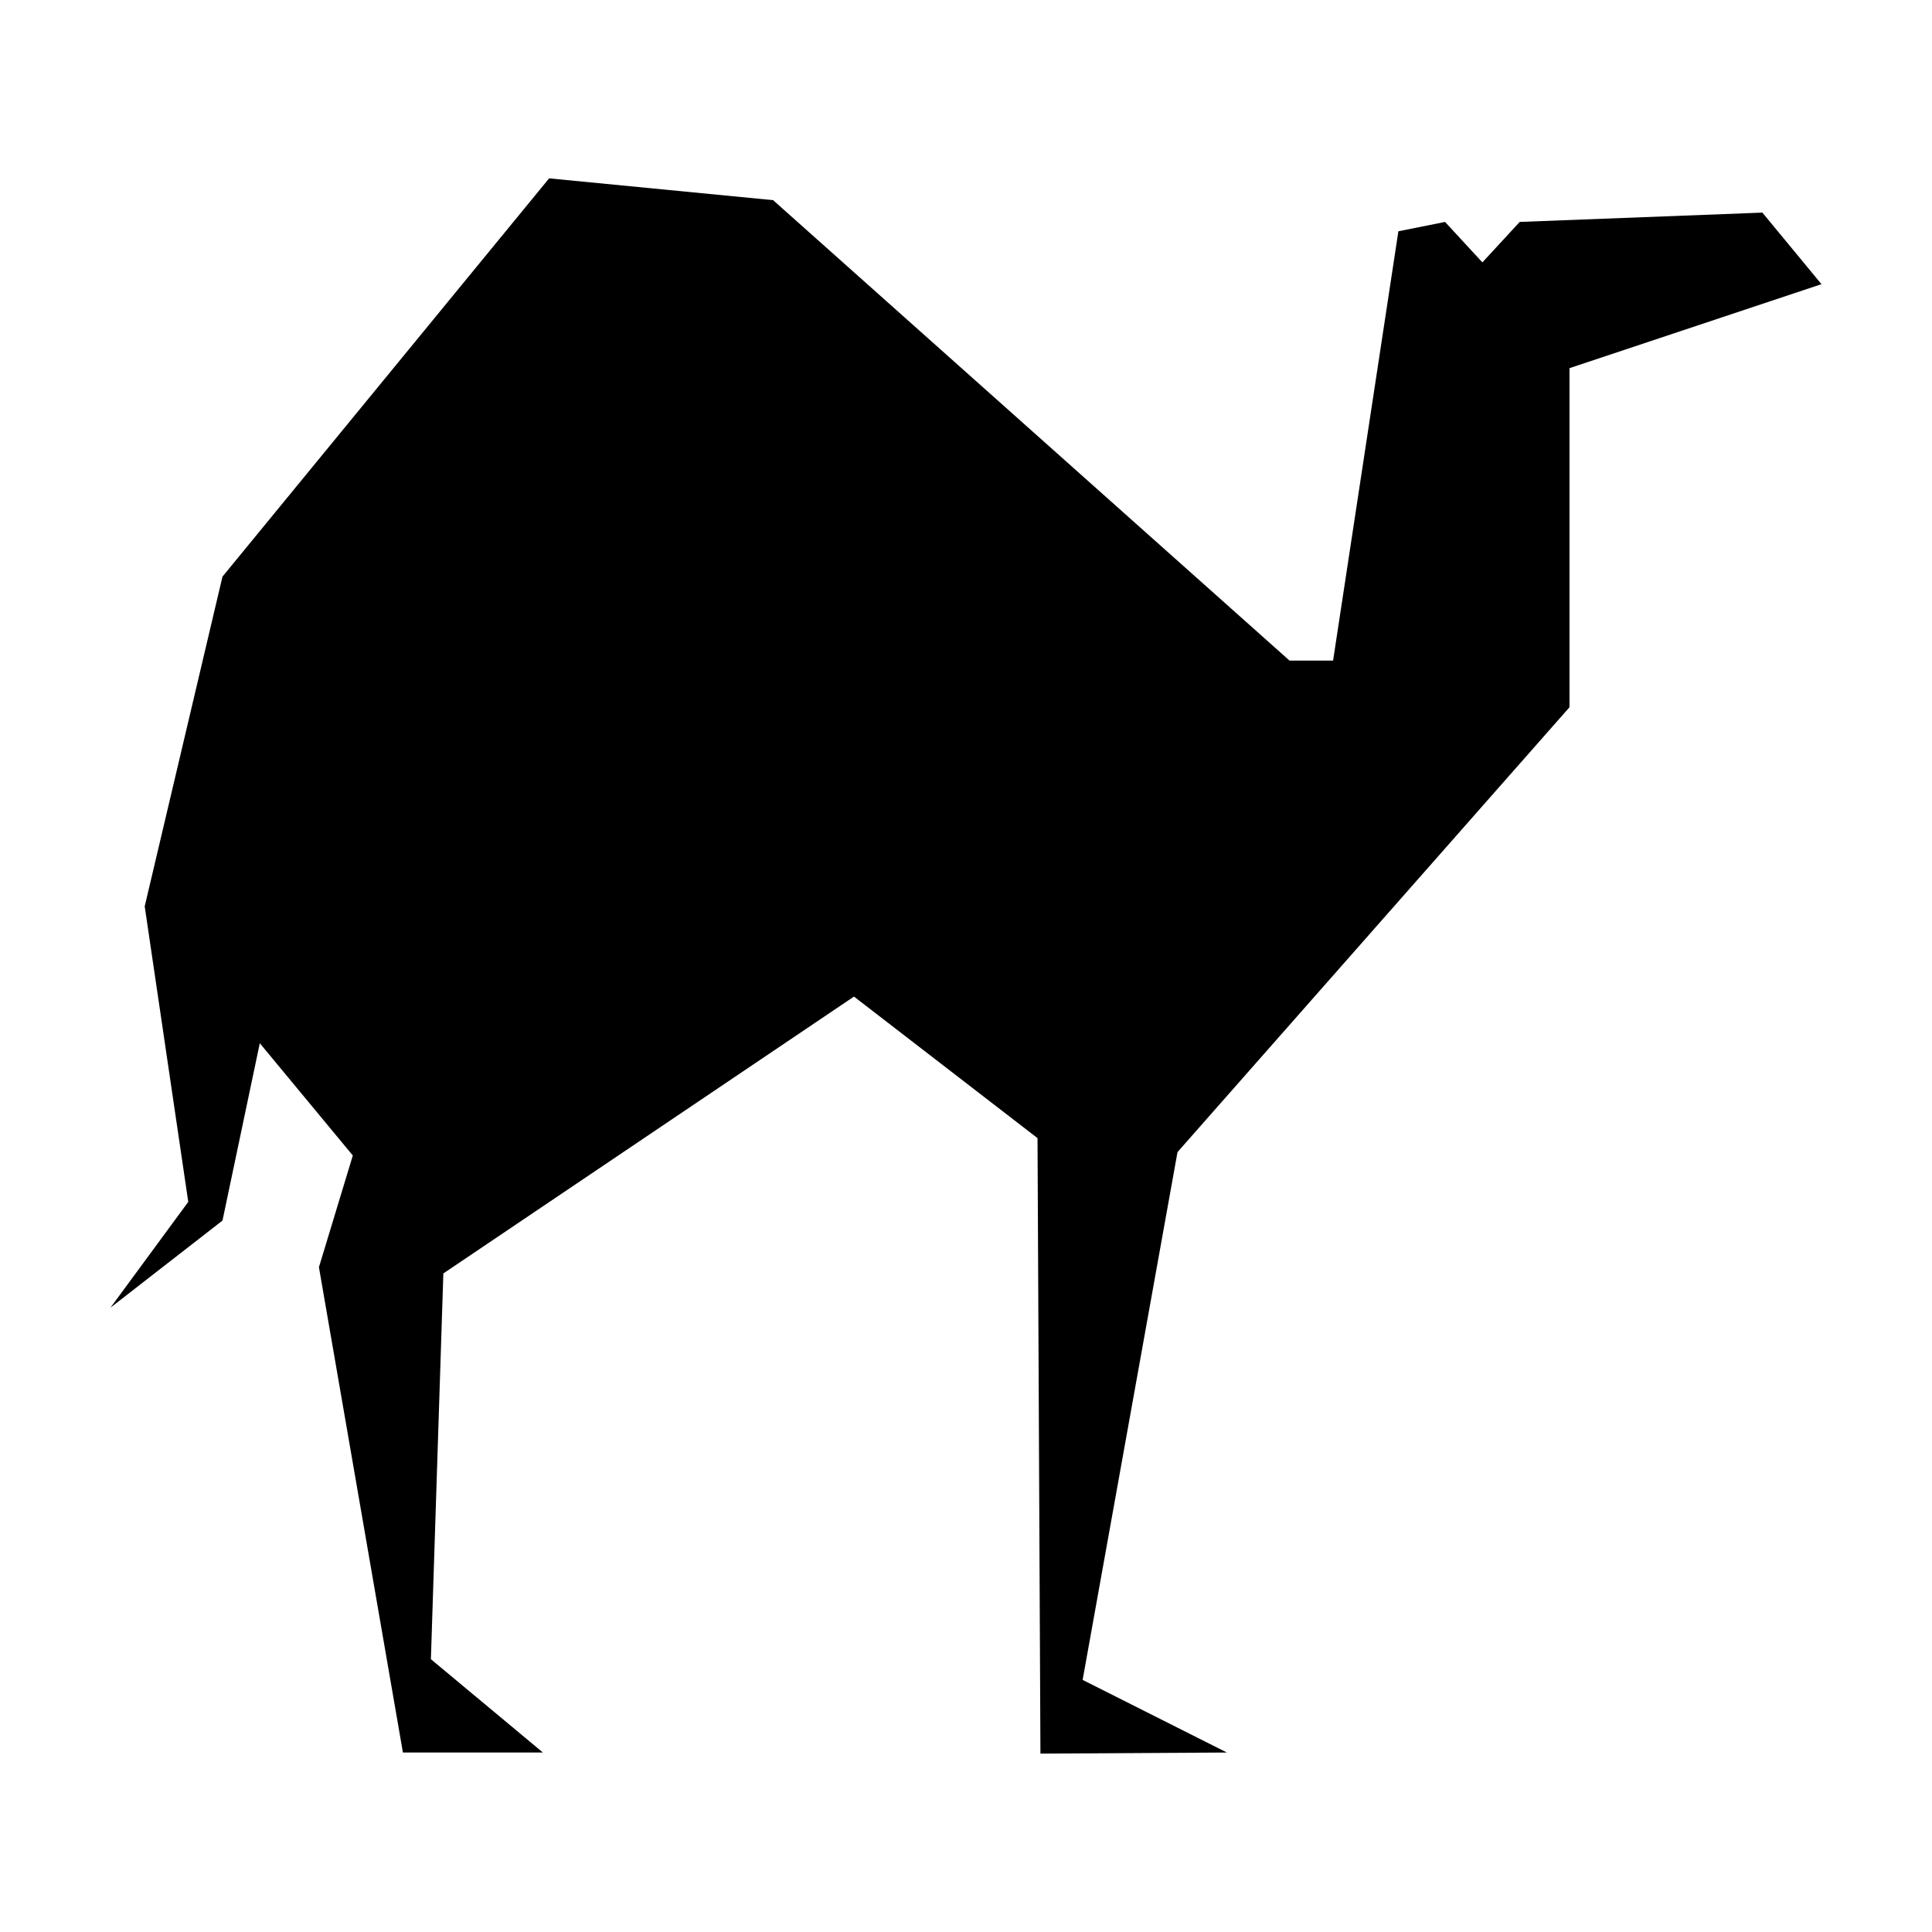 <?xml version="1.0" encoding="UTF-8"?>
<!-- The Best Svg Icon site in the world: iconSvg.co, Visit us! https://iconsvg.co -->
<svg fill="#000000" width="800px" height="800px" version="1.1" viewBox="144 144 512 512" xmlns="http://www.w3.org/2000/svg">
 <path d="m559.93 331.43-103.88 117.89-25.141 139.87 38.227 19.246-49.41 0.289-0.773-163.11-48.641-37.512-108.82 73.371-3.301 102.23 29.684 24.73h-37.098l-22.258-128.61 8.977-29.605-24.648-29.754-9.887 46.996-29.68 23.078 20.609-28.031-11.543-78.316 20.613-87.387 86.562-105.54 59.355 5.777 136.86 122.02h11.543l17.305-113.77 12.367-2.481 9.895 10.723 9.891-10.723 64.309-2.469 15.66 18.965-66.777 22.258z"/>
</svg>